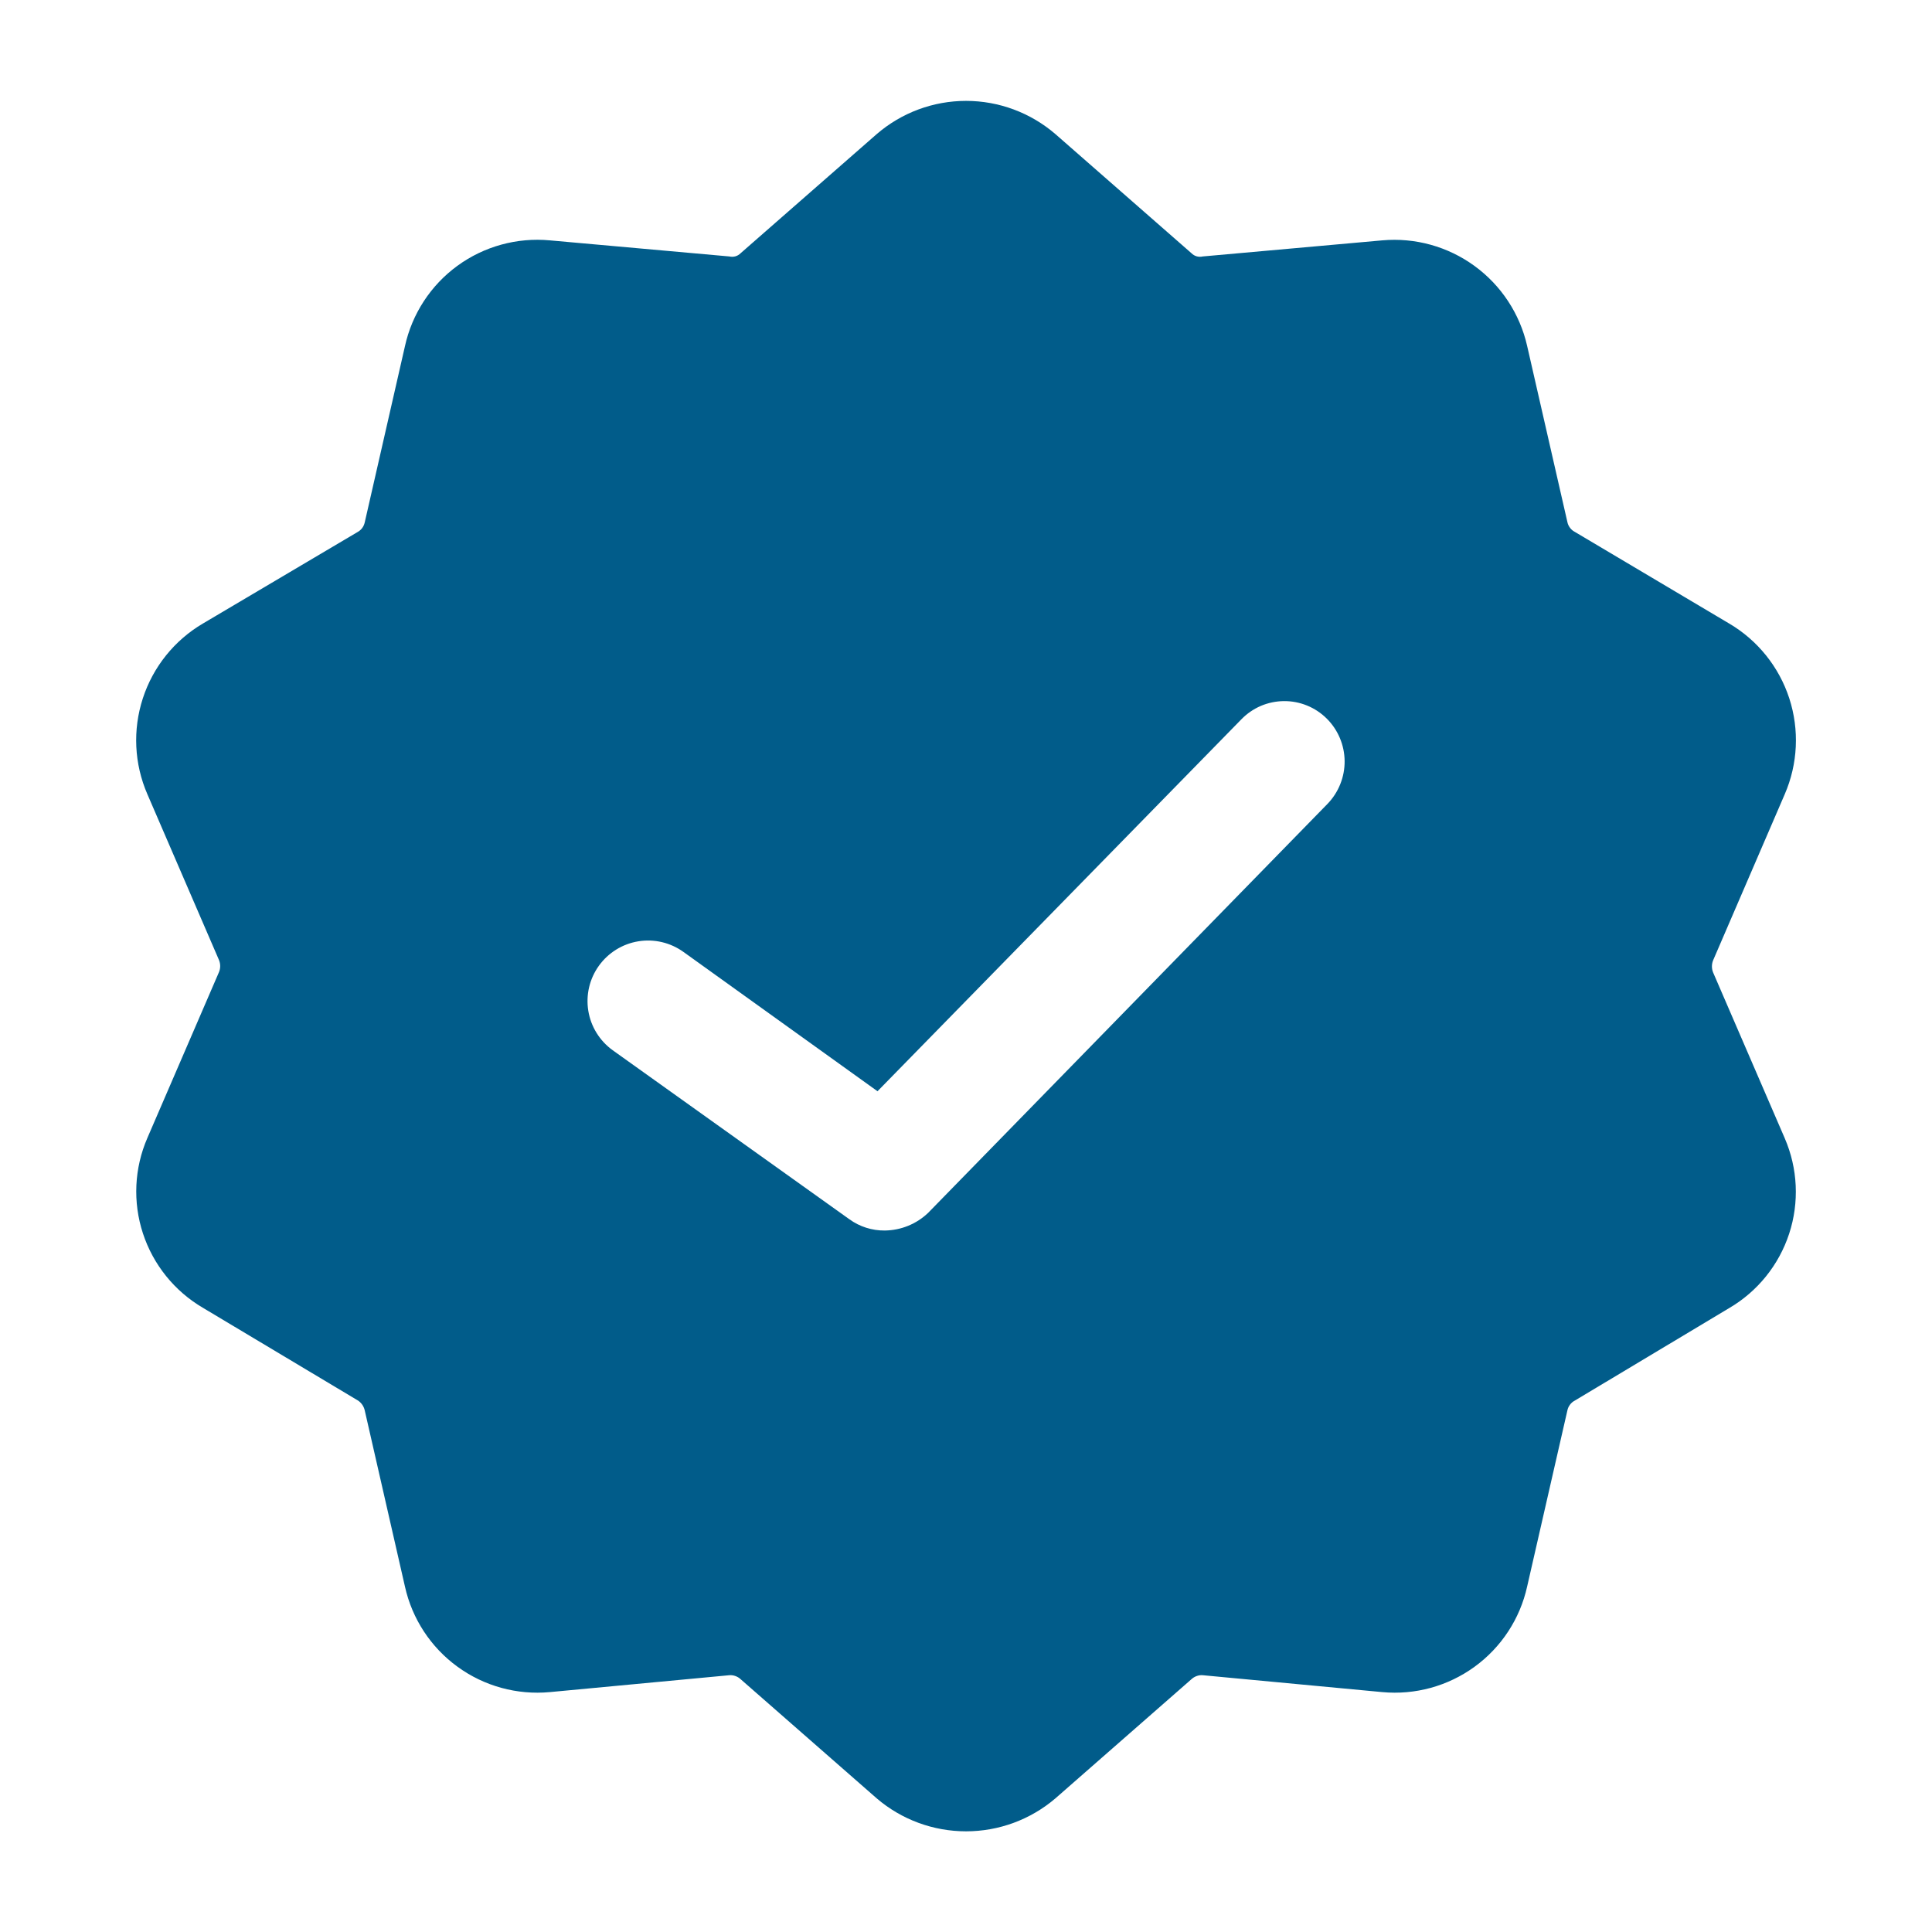<svg xmlns="http://www.w3.org/2000/svg" width="46" height="46" viewBox="0 0 46 46" fill="none"><path d="M42.494 18.91C42.807 18.187 42.845 17.376 42.602 16.627C42.358 15.879 41.849 15.245 41.171 14.846L37.491 12.661C37.447 12.638 37.409 12.605 37.38 12.565C37.35 12.525 37.329 12.48 37.319 12.431L36.36 8.234C36.186 7.469 35.741 6.793 35.106 6.331C34.472 5.869 33.692 5.653 32.91 5.723L28.636 6.106C28.589 6.117 28.539 6.116 28.492 6.103C28.445 6.089 28.402 6.064 28.368 6.029L25.129 3.193C24.537 2.683 23.782 2.402 23.001 2.402C22.22 2.402 21.465 2.683 20.874 3.193L17.634 6.029C17.6 6.064 17.557 6.089 17.51 6.103C17.463 6.116 17.414 6.117 17.366 6.106L13.092 5.723C12.309 5.65 11.526 5.865 10.89 6.329C10.255 6.793 9.811 7.473 9.642 8.241L8.684 12.439C8.673 12.487 8.653 12.533 8.623 12.573C8.593 12.613 8.555 12.645 8.511 12.669L4.831 14.846C4.153 15.245 3.644 15.879 3.401 16.627C3.157 17.376 3.195 18.187 3.509 18.91L5.214 22.858C5.252 22.95 5.252 23.053 5.214 23.145L3.509 27.094C3.197 27.813 3.159 28.621 3.403 29.366C3.647 30.111 4.155 30.742 4.831 31.138L8.53 33.35C8.608 33.405 8.663 33.487 8.684 33.58L9.642 37.777C9.813 38.544 10.257 39.222 10.893 39.684C11.528 40.147 12.31 40.361 13.092 40.288L17.366 39.886C17.415 39.882 17.464 39.889 17.51 39.906C17.556 39.922 17.599 39.948 17.634 39.981L20.874 42.818C21.466 43.325 22.221 43.603 23.001 43.603C23.781 43.603 24.536 43.325 25.129 42.818L28.368 39.981C28.404 39.948 28.446 39.922 28.492 39.906C28.538 39.889 28.587 39.882 28.636 39.886L32.91 40.288C33.693 40.361 34.474 40.147 35.11 39.684C35.745 39.222 36.19 38.544 36.36 37.777L37.319 33.58C37.329 33.531 37.35 33.485 37.38 33.446C37.409 33.406 37.447 33.373 37.491 33.35L41.171 31.145C41.847 30.749 42.355 30.119 42.599 29.374C42.843 28.629 42.805 27.821 42.494 27.101L40.788 23.153C40.751 23.061 40.751 22.958 40.788 22.866L42.494 18.91ZM31.607 19.14L22.1 28.876C21.822 29.143 21.451 29.294 21.065 29.298C20.763 29.301 20.467 29.207 20.222 29.029L14.587 25.005C14.277 24.781 14.068 24.443 14.007 24.066C13.946 23.688 14.037 23.302 14.261 22.992C14.485 22.682 14.822 22.473 15.2 22.412C15.577 22.351 15.963 22.442 16.274 22.666L20.893 25.982L29.556 17.127C29.688 16.991 29.845 16.883 30.018 16.808C30.192 16.734 30.379 16.695 30.568 16.693C30.757 16.691 30.944 16.727 31.119 16.798C31.294 16.869 31.454 16.975 31.588 17.108C31.858 17.376 32.011 17.739 32.015 18.12C32.018 18.5 31.872 18.866 31.607 19.14Z" fill="#015C8A"></path></svg>